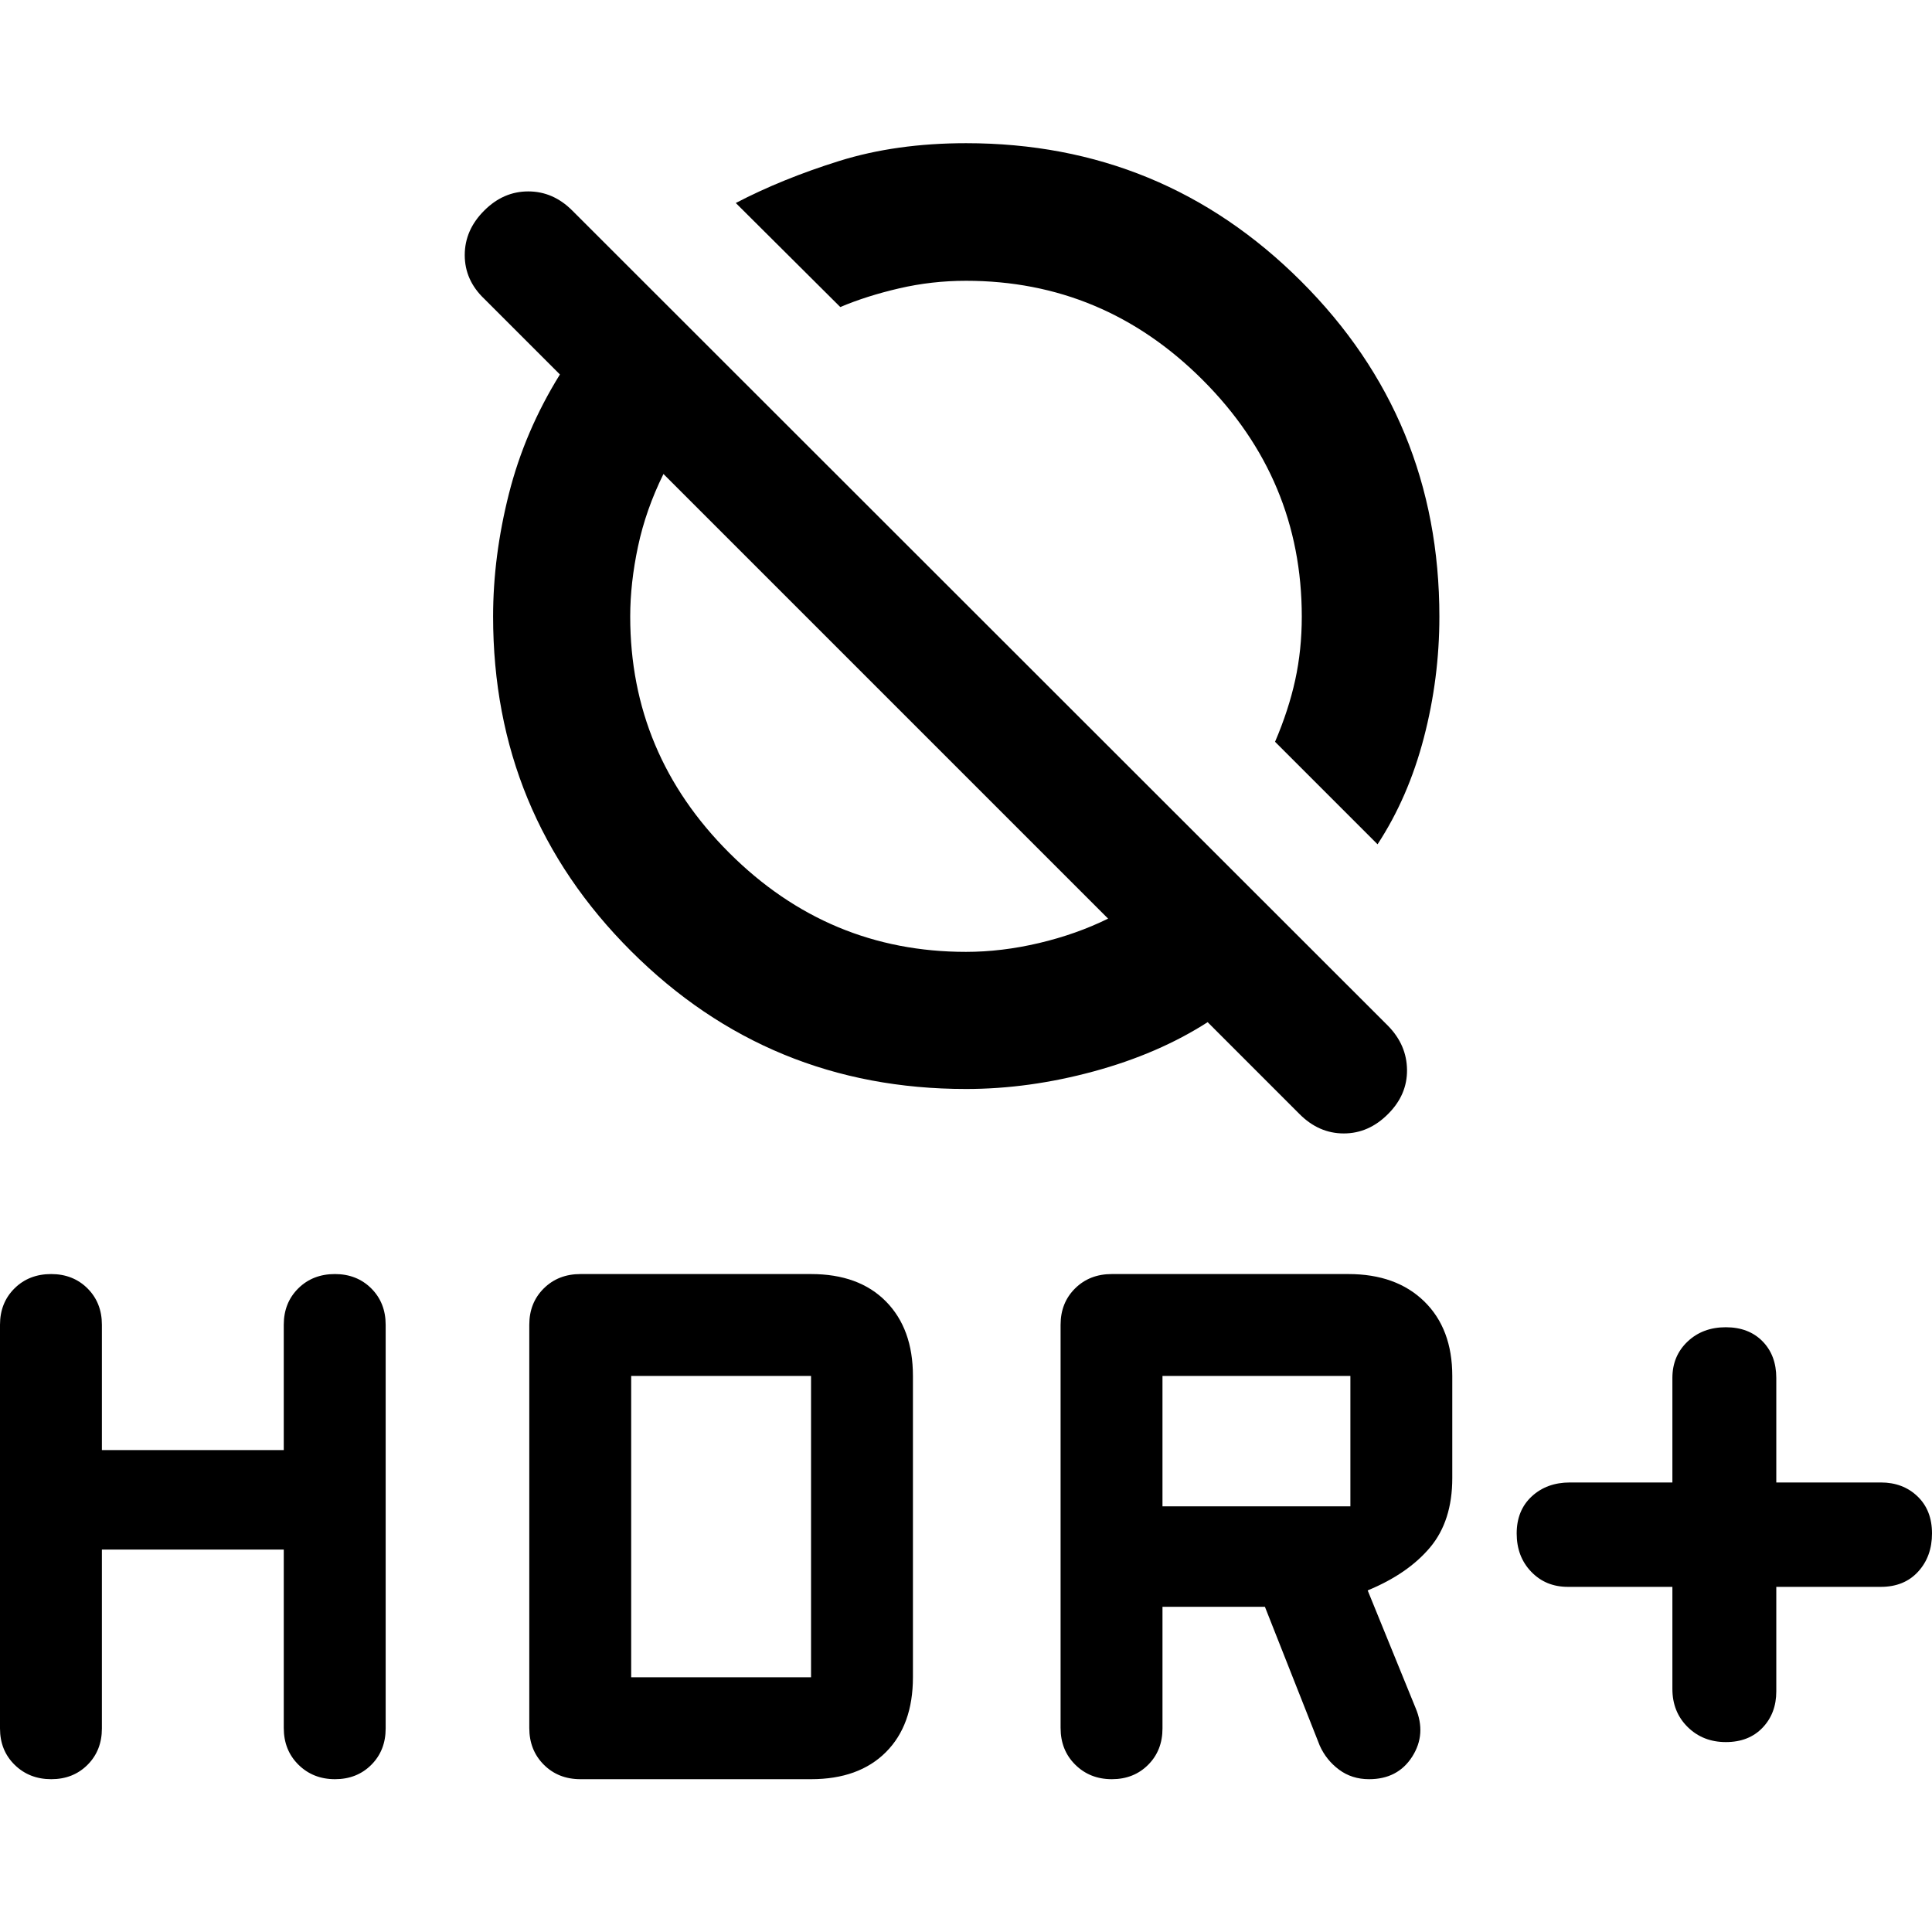 <svg xmlns="http://www.w3.org/2000/svg" width="48" height="48" viewBox="0 -960 960 960"><path d="M831-171.5h-51.93q-11.03 0-18.23-7.52-7.21-7.51-7.21-19.01 0-11.49 7.49-18.42 7.49-6.92 18.95-6.92H831v-51.93q0-10.92 7.52-18.06 7.51-7.14 19.01-7.14 11.39 0 18.25 6.97 6.85 6.98 6.85 18.23v51.93h51.94q11.02 0 18.22 6.9 7.21 6.9 7.21 18.4 0 11.49-6.91 19.03-6.9 7.54-18.52 7.54h-51.94v51.93q0 10.92-6.83 18.06-6.83 7.14-18.22 7.14-11.39 0-18.99-7.49-7.59-7.49-7.59-18.94v-50.7Zm-304 70.13v-200.37q0-10.92 7.21-18.06 7.2-7.13 18.22-7.13H670q23.77 0 37.7 13.59 13.93 13.6 13.93 37.04v50.76q0 21.29-11.02 34.43-11.02 13.13-31.02 21.37l23.8 58.41q5.48 12.96-1.66 24.18-7.15 11.22-21.44 11.22-8.57 0-14.93-4.74-6.36-4.74-9.6-11.98l-27.23-68.94h-50.9v60.46q0 10.92-7.13 18.06-7.13 7.14-18.04 7.14-10.9 0-18.18-7.21-7.28-7.21-7.28-18.23Zm50.63-110.13H671v-64.8h-93.37v64.8Zm-527 21.48v88.89q0 10.92-7.13 18.06-7.13 7.14-18.04 7.14-10.9 0-18.18-7.14Q0-90.21 0-101.13v-200.61q0-10.92 7.2-18.06 7.2-7.13 18.21-7.13 10.91 0 18.07 7.13 7.15 7.14 7.15 18.06v62.28H141v-62.28q0-10.92 7.2-18.06 7.2-7.13 18.21-7.13 10.91 0 18.07 7.13 7.15 7.14 7.15 18.06v200.61q0 10.92-7.13 18.06-7.13 7.14-18.04 7.14-10.9 0-18.18-7.21-7.28-7.21-7.28-18.23v-88.65H50.63ZM263-101.37v-200.37q0-10.92 7.21-18.06 7.2-7.13 18.22-7.13H403q23.77 0 37.2 13.59 13.43 13.6 13.43 37.04v149.73q0 23.77-13.43 37.2-13.43 13.44-37.2 13.44H288.43q-11.02 0-18.22-7.21-7.21-7.21-7.21-18.23Zm50.63-25.2H403V-276.3h-89.37v149.73ZM684.5-540.48l-50.93-50.93q6.76-15.81 10.02-30.74 3.26-14.93 3.26-31.48 0-68.34-49.26-117.59-49.25-49.26-117.59-49.26-16.99 0-33.2 3.76-16.21 3.76-29.26 9.29l-51.93-51.7q23-12 51.32-20.86t63.14-8.86q97.7 0 166.42 68.59 68.73 68.58 68.73 166.66 0 30.69-7.74 60.28-7.74 29.6-22.98 52.84ZM480-418.89q-97.81 0-166.39-68.47-68.59-68.46-68.59-166.31 0-29.92 7.86-60.99 7.86-31.08 25.34-59.27l-37.57-37.57q-9.72-9.24-9.72-21.75 0-12.5 9.72-22.16 9.48-9.48 21.84-9.48t21.84 9.48L689.78-450.2q9.24 9.48 9.36 21.84.12 12.36-9.36 21.84-9.62 9.72-22.07 9.72-12.46 0-22.08-9.72l-45.56-45.57q-24.47 15.72-56.63 24.46-32.15 8.74-63.44 8.74Zm70.61-84.65L329.67-724.48q-8.76 17.76-12.64 35.99-3.88 18.23-3.88 34.86 0 68.34 49.26 117.47 49.25 49.14 117.59 49.14 17.74 0 36.3-4.38 18.55-4.38 34.31-12.14Zm-24.94-196Zm-84.91 84.91Z"/></svg>
